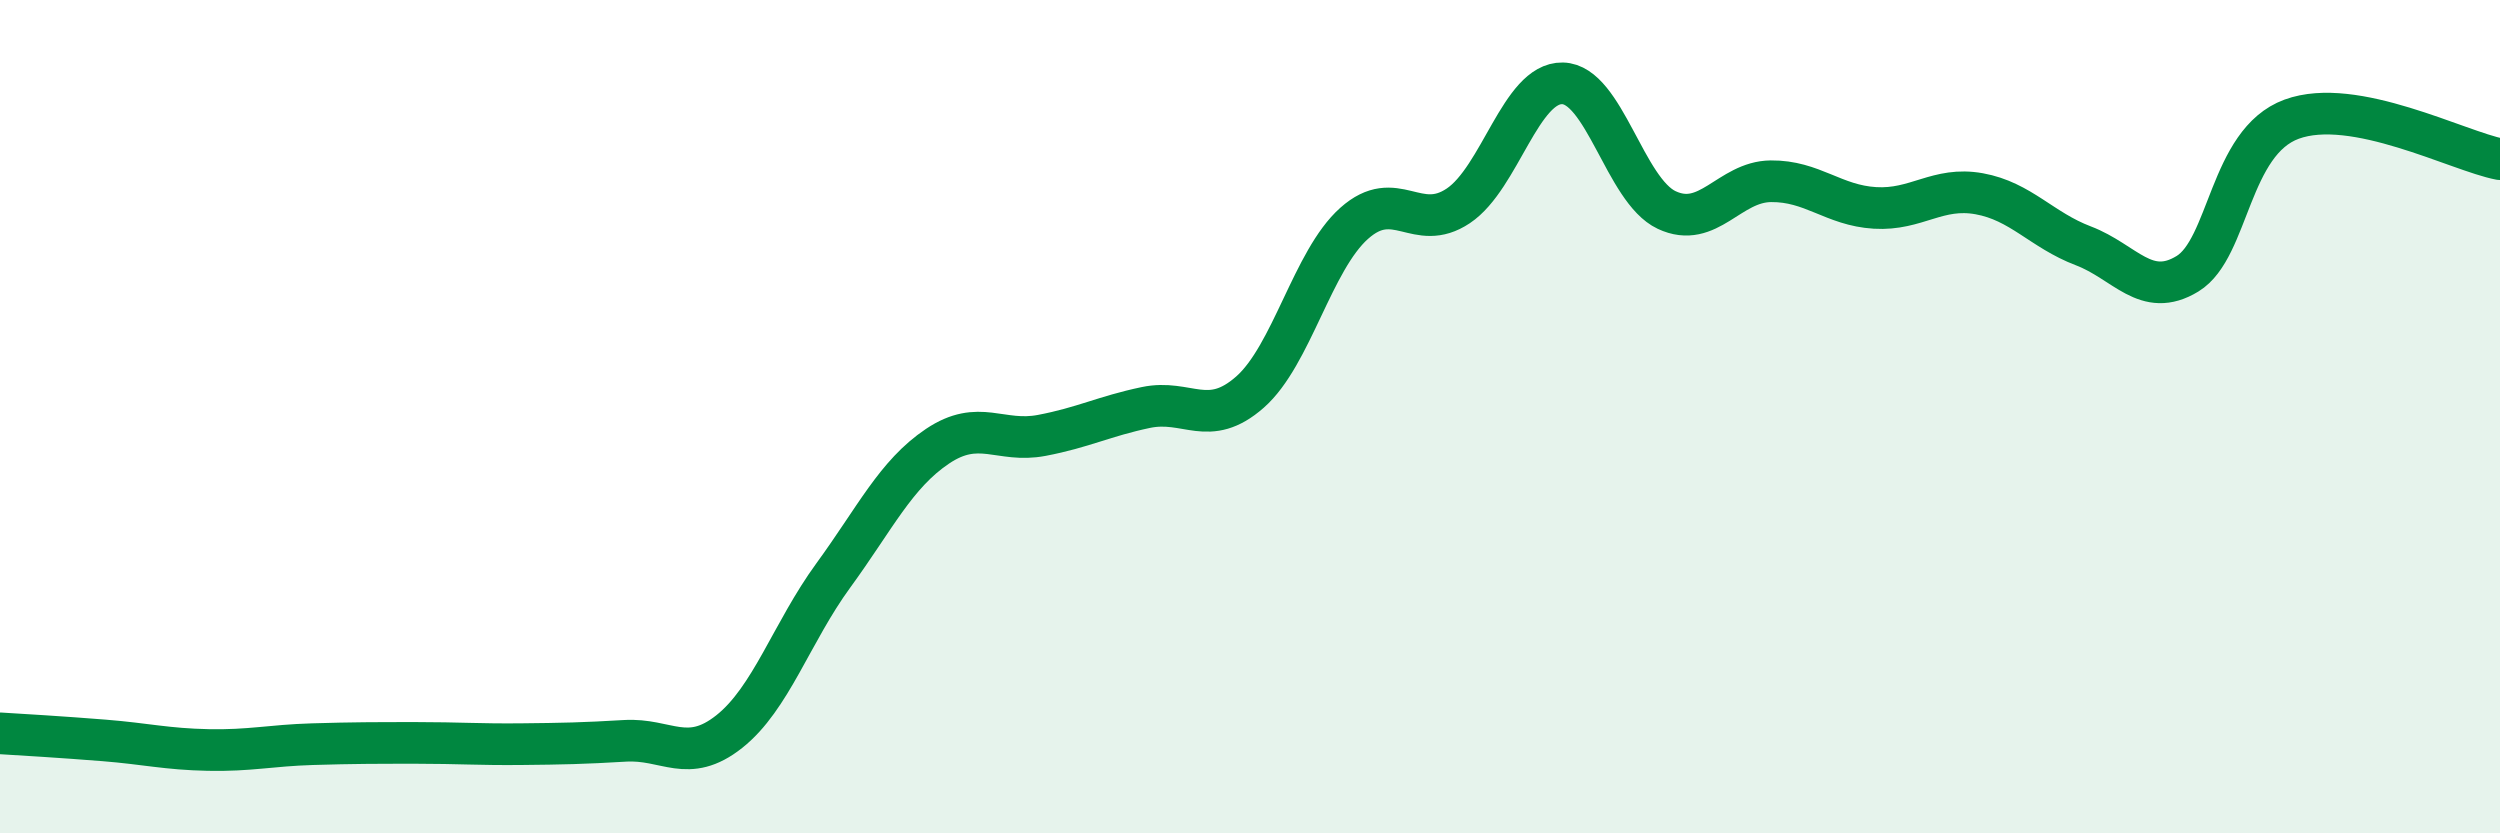 
    <svg width="60" height="20" viewBox="0 0 60 20" xmlns="http://www.w3.org/2000/svg">
      <path
        d="M 0,17.6 C 0.5,17.63 1.5,17.69 2.5,17.77 C 3.5,17.85 4,17.98 5,18 C 6,18.02 6.5,17.89 7.5,17.86 C 8.5,17.83 9,17.83 10,17.83 C 11,17.83 11.5,17.87 12.5,17.86 C 13.5,17.85 14,17.84 15,17.78 C 16,17.72 16.5,18.35 17.5,17.56 C 18.5,16.77 19,15.18 20,13.81 C 21,12.44 21.5,11.38 22.5,10.71 C 23.5,10.04 24,10.64 25,10.45 C 26,10.26 26.5,9.99 27.5,9.78 C 28.5,9.57 29,10.29 30,9.41 C 31,8.53 31.5,6.25 32.5,5.36 C 33.5,4.47 34,5.61 35,4.94 C 36,4.27 36.5,1.98 37.5,2 C 38.5,2.02 39,4.57 40,5.04 C 41,5.51 41.5,4.36 42.5,4.35 C 43.5,4.34 44,4.93 45,4.99 C 46,5.05 46.5,4.47 47.5,4.65 C 48.5,4.83 49,5.52 50,5.9 C 51,6.28 51.5,7.18 52.5,6.57 C 53.5,5.96 53.5,3.41 55,2.86 C 56.5,2.31 59,3.63 60,3.82L60 20L0 20Z"
        fill="#008740"
        opacity="0.1"
        stroke-linecap="round"
        stroke-linejoin="round"
      />
      <path
        d="M 0,17.6 C 0.5,17.63 1.5,17.69 2.5,17.77 C 3.5,17.85 4,17.98 5,18 C 6,18.02 6.5,17.89 7.5,17.86 C 8.5,17.83 9,17.83 10,17.83 C 11,17.83 11.5,17.87 12.5,17.86 C 13.5,17.85 14,17.84 15,17.78 C 16,17.72 16.5,18.35 17.5,17.56 C 18.5,16.77 19,15.18 20,13.81 C 21,12.44 21.5,11.38 22.5,10.71 C 23.5,10.04 24,10.64 25,10.45 C 26,10.26 26.5,9.99 27.5,9.78 C 28.5,9.57 29,10.29 30,9.41 C 31,8.53 31.5,6.25 32.5,5.36 C 33.5,4.47 34,5.61 35,4.94 C 36,4.27 36.5,1.98 37.5,2 C 38.5,2.02 39,4.57 40,5.04 C 41,5.51 41.5,4.36 42.5,4.35 C 43.5,4.34 44,4.93 45,4.99 C 46,5.05 46.5,4.47 47.5,4.65 C 48.5,4.83 49,5.52 50,5.9 C 51,6.28 51.5,7.18 52.5,6.57 C 53.5,5.96 53.5,3.41 55,2.86 C 56.5,2.31 59,3.63 60,3.82"
        stroke="#008740"
        stroke-width="1"
        fill="none"
        stroke-linecap="round"
        stroke-linejoin="round"
      />
    </svg>
  